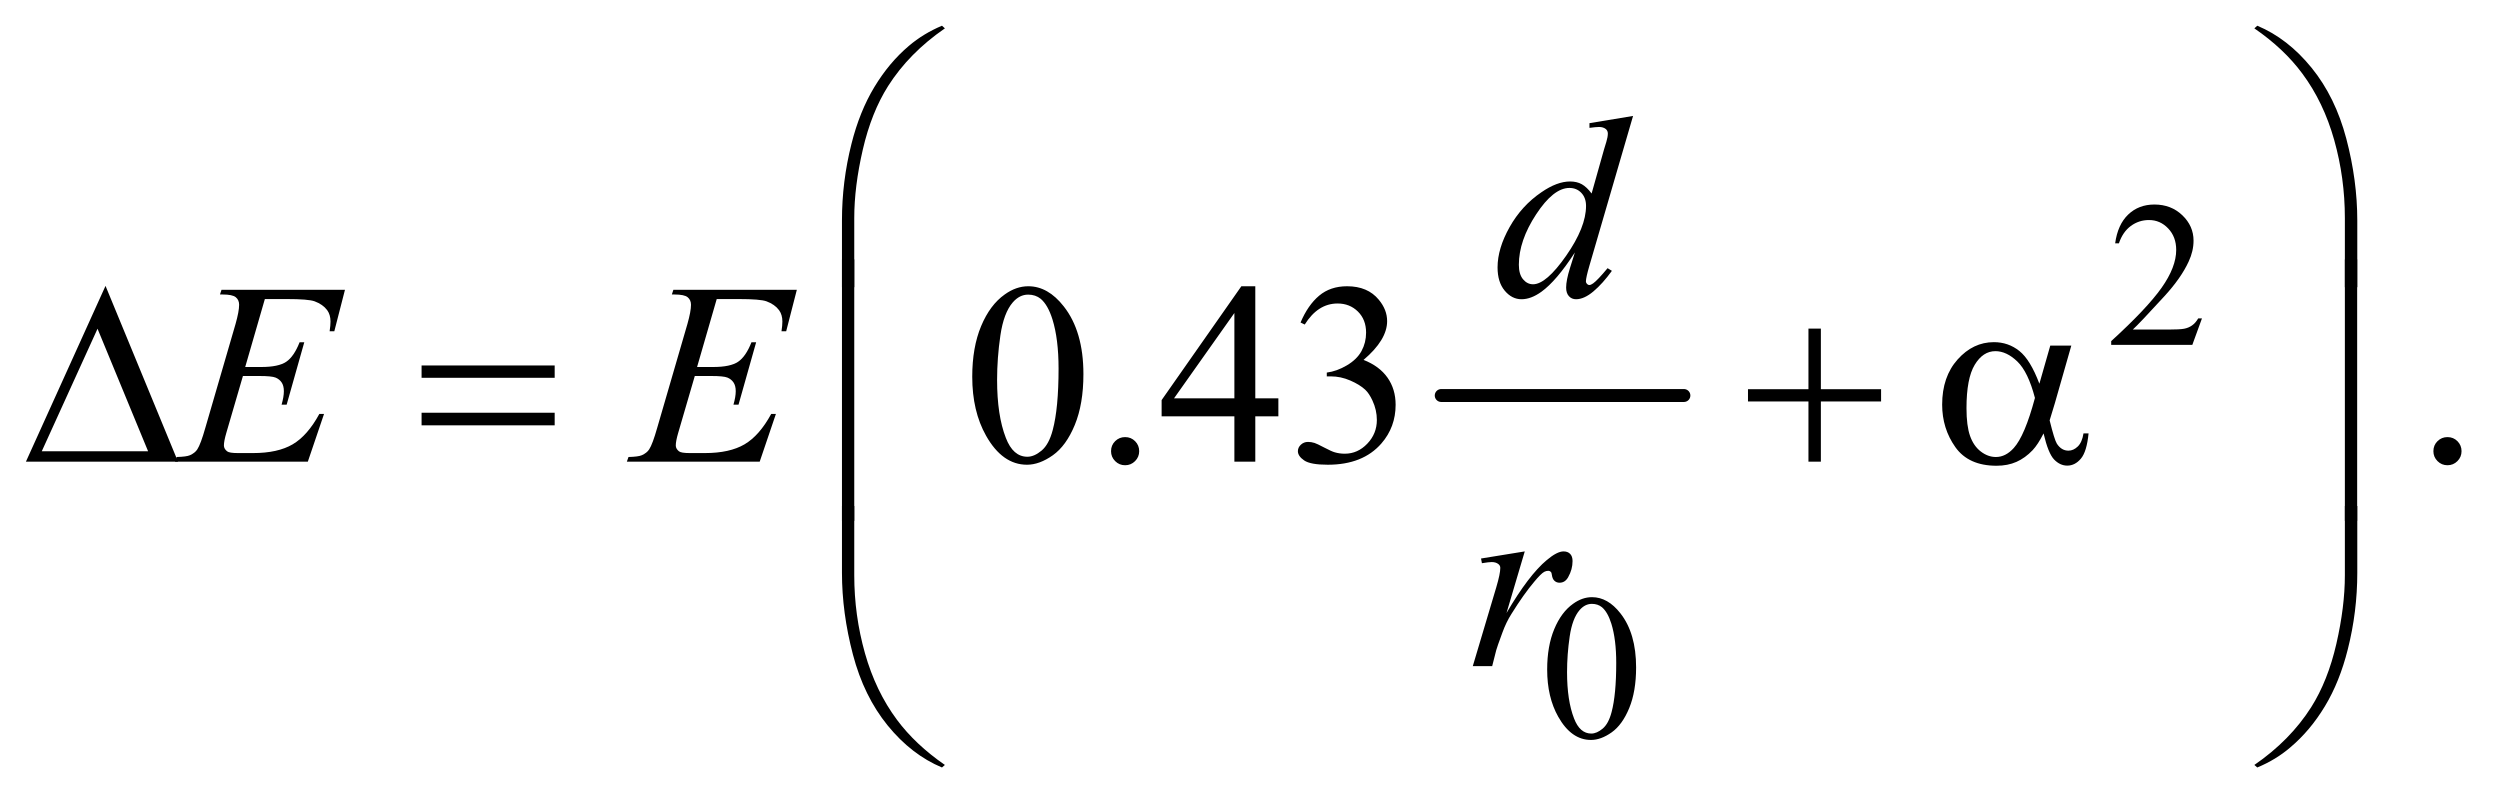 <?xml version="1.0" encoding="UTF-8"?>
<!DOCTYPE svg PUBLIC '-//W3C//DTD SVG 1.0//EN'
          'http://www.w3.org/TR/2001/REC-SVG-20010904/DTD/svg10.dtd'>
<svg stroke-dasharray="none" shape-rendering="auto" xmlns="http://www.w3.org/2000/svg" font-family="'Dialog'" text-rendering="auto" width="151" fill-opacity="1" color-interpolation="auto" color-rendering="auto" preserveAspectRatio="xMidYMid meet" font-size="12px" viewBox="0 0 151 49" fill="black" xmlns:xlink="http://www.w3.org/1999/xlink" stroke="black" image-rendering="auto" stroke-miterlimit="10" stroke-linecap="square" stroke-linejoin="miter" font-style="normal" stroke-width="1" height="49" stroke-dashoffset="0" font-weight="normal" stroke-opacity="1"
><!--Generated by the Batik Graphics2D SVG Generator--><defs id="genericDefs"
  /><g
  ><defs id="defs1"
    ><clipPath clipPathUnits="userSpaceOnUse" id="clipPath1"
      ><path d="M0.968 1.21 L96.639 1.21 L96.639 31.828 L0.968 31.828 L0.968 1.21 Z"
      /></clipPath
      ><clipPath clipPathUnits="userSpaceOnUse" id="clipPath2"
      ><path d="M31.011 38.645 L31.011 1016.886 L3097.395 1016.886 L3097.395 38.645 Z"
      /></clipPath
    ></defs
    ><g stroke-width="16" transform="scale(1.576,1.576) translate(-0.968,-1.21) matrix(0.031,0,0,0.031,0,0)" stroke-linejoin="round" stroke-linecap="round"
    ><line y2="528" fill="none" x1="1813" clip-path="url(#clipPath2)" x2="2113" y1="528"
    /></g
    ><g transform="matrix(0.049,0,0,0.049,-1.525,-1.906)"
    ><path d="M2745.375 431.375 L2733.5 464 L2633.5 464 L2633.5 459.375 Q2677.625 419.125 2695.625 393.625 Q2713.625 368.125 2713.625 347 Q2713.625 330.875 2703.75 320.5 Q2693.875 310.125 2680.125 310.125 Q2667.625 310.125 2657.688 317.438 Q2647.75 324.75 2643 338.875 L2638.375 338.875 Q2641.5 315.75 2654.438 303.375 Q2667.375 291 2686.75 291 Q2707.375 291 2721.188 304.25 Q2735 317.5 2735 335.5 Q2735 348.375 2729 361.25 Q2719.75 381.5 2699 404.125 Q2667.875 438.125 2660.125 445.125 L2704.375 445.125 Q2717.875 445.125 2723.312 444.125 Q2728.75 443.125 2733.125 440.062 Q2737.5 437 2740.75 431.375 L2745.375 431.375 Z" stroke="none" clip-path="url(#clipPath2)"
    /></g
    ><g transform="matrix(0.049,0,0,0.049,-1.525,-1.906)"
    ><path d="M1938.25 864.25 Q1938.25 835.25 1947 814.312 Q1955.75 793.375 1970.25 783.125 Q1981.5 775 1993.5 775 Q2013 775 2028.5 794.875 Q2047.875 819.5 2047.875 861.625 Q2047.875 891.125 2039.375 911.75 Q2030.875 932.375 2017.688 941.688 Q2004.5 951 1992.25 951 Q1968 951 1951.875 922.375 Q1938.25 898.25 1938.25 864.25 ZM1962.75 867.375 Q1962.75 902.375 1971.375 924.5 Q1978.5 943.125 1992.625 943.125 Q1999.375 943.125 2006.625 937.062 Q2013.875 931 2017.625 916.75 Q2023.375 895.25 2023.375 856.125 Q2023.375 827.125 2017.375 807.75 Q2012.875 793.375 2005.75 787.375 Q2000.625 783.25 1993.375 783.25 Q1984.875 783.25 1978.25 790.875 Q1969.25 801.25 1966 823.5 Q1962.75 845.75 1962.75 867.375 Z" stroke="none" clip-path="url(#clipPath2)"
    /></g
    ><g transform="matrix(0.049,0,0,0.049,-1.525,-1.906)"
    ><path d="M1229.562 503.312 Q1229.562 467.062 1240.5 440.891 Q1251.438 414.719 1269.562 401.906 Q1283.625 391.75 1298.625 391.75 Q1323 391.75 1342.375 416.594 Q1366.594 447.375 1366.594 500.031 Q1366.594 536.906 1355.969 562.688 Q1345.344 588.469 1328.859 600.109 Q1312.375 611.75 1297.062 611.75 Q1266.75 611.75 1246.594 575.969 Q1229.562 545.812 1229.562 503.312 ZM1260.188 507.219 Q1260.188 550.969 1270.969 578.625 Q1279.875 601.906 1297.531 601.906 Q1305.969 601.906 1315.031 594.328 Q1324.094 586.75 1328.781 568.938 Q1335.969 542.062 1335.969 493.156 Q1335.969 456.906 1328.469 432.688 Q1322.844 414.719 1313.938 407.219 Q1307.531 402.062 1298.469 402.062 Q1287.844 402.062 1279.562 411.594 Q1268.312 424.562 1264.25 452.375 Q1260.188 480.188 1260.188 507.219 ZM1418 577.688 Q1425.344 577.688 1430.344 582.766 Q1435.344 587.844 1435.344 595.031 Q1435.344 602.219 1430.266 607.297 Q1425.188 612.375 1418 612.375 Q1410.812 612.375 1405.734 607.297 Q1400.656 602.219 1400.656 595.031 Q1400.656 587.688 1405.734 582.688 Q1410.812 577.688 1418 577.688 ZM1606.906 529.875 L1606.906 552.062 L1578.469 552.062 L1578.469 608 L1552.688 608 L1552.688 552.062 L1463 552.062 L1463 532.062 L1561.281 391.75 L1578.469 391.75 L1578.469 529.875 L1606.906 529.875 ZM1552.688 529.875 L1552.688 424.719 L1478.312 529.875 L1552.688 529.875 ZM1634.25 436.438 Q1643.312 415.031 1657.141 403.391 Q1670.969 391.75 1691.594 391.75 Q1717.062 391.75 1730.656 408.312 Q1740.969 420.656 1740.969 434.719 Q1740.969 457.844 1711.906 482.531 Q1731.438 490.188 1741.438 504.406 Q1751.438 518.625 1751.438 537.844 Q1751.438 565.344 1733.938 585.5 Q1711.125 611.75 1667.844 611.75 Q1646.438 611.75 1638.703 606.438 Q1630.969 601.125 1630.969 595.031 Q1630.969 590.5 1634.641 587.062 Q1638.312 583.625 1643.469 583.625 Q1647.375 583.625 1651.438 584.875 Q1654.094 585.656 1663.469 590.578 Q1672.844 595.5 1676.438 596.438 Q1682.219 598.156 1688.781 598.156 Q1704.719 598.156 1716.516 585.812 Q1728.312 573.469 1728.312 556.594 Q1728.312 544.25 1722.844 532.531 Q1718.781 523.781 1713.938 519.25 Q1707.219 513 1695.5 507.922 Q1683.781 502.844 1671.594 502.844 L1666.594 502.844 L1666.594 498.156 Q1678.938 496.594 1691.359 489.25 Q1703.781 481.906 1709.406 471.594 Q1715.031 461.281 1715.031 448.938 Q1715.031 432.844 1704.953 422.922 Q1694.875 413 1679.875 413 Q1655.656 413 1639.406 438.938 L1634.25 436.438 ZM3048 577.688 Q3055.344 577.688 3060.344 582.766 Q3065.344 587.844 3065.344 595.031 Q3065.344 602.219 3060.266 607.297 Q3055.188 612.375 3048 612.375 Q3040.812 612.375 3035.734 607.297 Q3030.656 602.219 3030.656 595.031 Q3030.656 587.688 3035.734 582.688 Q3040.812 577.688 3048 577.688 Z" stroke="none" clip-path="url(#clipPath2)"
    /></g
    ><g transform="matrix(0.049,0,0,0.049,-1.525,-1.906)"
    ><path d="M2044.125 181.812 L1990.375 366.188 Q1986 381.188 1986 385.875 Q1986 387.438 1987.328 388.844 Q1988.656 390.25 1990.062 390.25 Q1992.094 390.25 1994.906 388.219 Q2000.219 384.469 2012.719 369.469 L2018.031 372.75 Q2006.781 388.375 1995.297 398.062 Q1983.812 407.75 1973.812 407.75 Q1968.5 407.75 1965.062 404 Q1961.625 400.25 1961.625 393.375 Q1961.625 384.469 1966.312 369.469 L1972.406 350.094 Q1949.75 385.094 1931.156 398.531 Q1918.344 407.75 1906.625 407.75 Q1894.75 407.75 1885.922 397.203 Q1877.094 386.656 1877.094 368.531 Q1877.094 345.25 1891.938 318.844 Q1906.781 292.438 1931.156 275.875 Q1950.375 262.594 1966.469 262.594 Q1974.906 262.594 1981 266.031 Q1987.094 269.469 1993.031 277.438 L2008.344 223.062 Q2010.062 217.281 2011.156 213.844 Q2013.031 207.594 2013.031 203.531 Q2013.031 200.25 2010.688 198.062 Q2007.406 195.406 2002.25 195.406 Q1998.656 195.406 1990.375 196.5 L1990.375 190.719 L2044.125 181.812 ZM1986.156 292.75 Q1986.156 282.75 1980.375 276.656 Q1974.594 270.562 1965.688 270.562 Q1946 270.562 1924.672 303.062 Q1903.344 335.562 1903.344 365.25 Q1903.344 376.969 1908.5 383.141 Q1913.656 389.312 1920.844 389.312 Q1937.094 389.312 1961.625 354.156 Q1986.156 319 1986.156 292.75 Z" stroke="none" clip-path="url(#clipPath2)"
    /></g
    ><g transform="matrix(0.049,0,0,0.049,-1.525,-1.906)"
    ><path d="M357.594 407.531 L333.375 491.281 L353.219 491.281 Q374.469 491.281 384 484.797 Q393.531 478.312 400.406 460.812 L406.188 460.812 L384.469 537.688 L378.219 537.688 Q381.031 528 381.031 521.125 Q381.031 514.406 378.297 510.344 Q375.562 506.281 370.797 504.328 Q366.031 502.375 350.719 502.375 L330.562 502.375 L310.094 572.531 Q307.125 582.688 307.125 588 Q307.125 592.062 311.031 595.188 Q313.688 597.375 324.312 597.375 L343.062 597.375 Q373.531 597.375 391.891 586.594 Q410.25 575.812 424.781 549.094 L430.562 549.094 L410.562 608 L246.812 608 L248.844 602.219 Q261.031 601.906 265.25 600.031 Q271.5 597.219 274.312 592.844 Q278.531 586.438 284.312 565.969 L321.5 438.156 Q325.875 422.688 325.875 414.562 Q325.875 408.625 321.734 405.266 Q317.594 401.906 305.562 401.906 L302.281 401.906 L304.156 396.125 L456.344 396.125 L443.219 447.219 L437.438 447.219 Q438.531 440.031 438.531 435.188 Q438.531 426.906 434.469 421.281 Q429.156 414.094 419 410.344 Q411.5 407.531 384.469 407.531 L357.594 407.531 ZM914.594 407.531 L890.375 491.281 L910.219 491.281 Q931.469 491.281 941 484.797 Q950.531 478.312 957.406 460.812 L963.188 460.812 L941.469 537.688 L935.219 537.688 Q938.031 528 938.031 521.125 Q938.031 514.406 935.297 510.344 Q932.562 506.281 927.797 504.328 Q923.031 502.375 907.719 502.375 L887.562 502.375 L867.094 572.531 Q864.125 582.688 864.125 588 Q864.125 592.062 868.031 595.188 Q870.688 597.375 881.312 597.375 L900.062 597.375 Q930.531 597.375 948.891 586.594 Q967.25 575.812 981.781 549.094 L987.562 549.094 L967.562 608 L803.812 608 L805.844 602.219 Q818.031 601.906 822.25 600.031 Q828.5 597.219 831.312 592.844 Q835.531 586.438 841.312 565.969 L878.5 438.156 Q882.875 422.688 882.875 414.562 Q882.875 408.625 878.734 405.266 Q874.594 401.906 862.562 401.906 L859.281 401.906 L861.156 396.125 L1013.344 396.125 L1000.219 447.219 L994.438 447.219 Q995.531 440.031 995.531 435.188 Q995.531 426.906 991.469 421.281 Q986.156 414.094 976 410.344 Q968.5 407.531 941.469 407.531 L914.594 407.531 Z" stroke="none" clip-path="url(#clipPath2)"
    /></g
    ><g transform="matrix(0.049,0,0,0.049,-1.525,-1.906)"
    ><path d="M1856.719 727.344 L1910.625 718.594 L1888.125 794.531 Q1915.469 747.812 1937.812 729.219 Q1950.469 718.594 1958.438 718.594 Q1963.594 718.594 1966.562 721.641 Q1969.531 724.688 1969.531 730.469 Q1969.531 740.781 1964.219 750.156 Q1960.469 757.188 1953.438 757.188 Q1949.844 757.188 1947.266 754.844 Q1944.688 752.5 1944.062 747.656 Q1943.75 744.688 1942.656 743.75 Q1941.406 742.5 1939.688 742.5 Q1937.031 742.5 1934.688 743.75 Q1930.625 745.938 1922.344 755.938 Q1909.375 771.25 1894.219 795.625 Q1887.656 805.938 1882.969 818.906 Q1876.406 836.719 1875.469 840.312 L1870.469 860 L1846.562 860 L1875.469 762.969 Q1880.469 746.094 1880.469 738.906 Q1880.469 736.094 1878.125 734.219 Q1875 731.719 1869.844 731.719 Q1866.562 731.719 1857.812 733.125 L1856.719 727.344 Z" stroke="none" clip-path="url(#clipPath2)"
    /></g
    ><g transform="matrix(0.049,0,0,0.049,-1.525,-1.906)"
    ><path d="M1068.969 392.938 L1068.969 310.75 Q1068.969 262.625 1080.688 216.219 Q1090.688 176.375 1108.891 146.219 Q1127.094 116.062 1151.469 95.438 Q1169.281 80.281 1192.25 70.594 L1195.844 73.875 Q1151.781 104.188 1125.844 144.969 Q1105.219 177.625 1094.672 223.25 Q1084.125 268.875 1084.125 307.625 L1084.125 392.938 L1068.969 392.938 ZM2936.844 392.938 L2921.531 392.938 L2921.531 307.625 Q2921.531 258.25 2908.406 211.531 Q2895.281 164.812 2869.031 129.5 Q2846.375 98.875 2809.969 73.875 L2813.562 70.594 Q2851.219 86.375 2880.516 122.469 Q2909.812 158.562 2923.328 209.891 Q2936.844 261.219 2936.844 310.75 L2936.844 392.938 Z" stroke="none" clip-path="url(#clipPath2)"
    /></g
    ><g transform="matrix(0.049,0,0,0.049,-1.525,-1.906)"
    ><path d="M250.562 608 L63.062 608 L161.188 391.281 L250.562 608 ZM213.688 595.188 L151.344 444.094 L82.594 595.188 L213.688 595.188 ZM550.781 489.406 L714.844 489.406 L714.844 504.562 L550.781 504.562 L550.781 489.406 ZM550.781 547.688 L714.844 547.688 L714.844 563.156 L550.781 563.156 L550.781 547.688 ZM2260.312 443.938 L2275.625 443.938 L2275.625 518.625 L2349.844 518.625 L2349.844 533.781 L2275.625 533.781 L2275.625 608 L2260.312 608 L2260.312 533.781 L2185.781 533.781 L2185.781 518.625 L2260.312 518.625 L2260.312 443.938 ZM2558.406 464.875 L2584.344 464.875 L2564.031 535.969 Q2562 542.688 2557.625 557.062 Q2563.562 581.125 2566.531 585.812 Q2572.156 594.406 2580.75 594.406 Q2587 594.406 2592.312 589.25 Q2597.625 584.094 2599.344 573.156 L2605.594 573.156 Q2603.406 595.656 2596.141 604.25 Q2588.875 612.844 2579.344 612.844 Q2570.438 612.844 2563.172 605.344 Q2555.906 597.844 2550.125 573.156 Q2543.25 586.75 2536.688 593.781 Q2527.469 603.469 2516.688 608.234 Q2505.906 613 2492.156 613 Q2457.625 613 2441.375 590.031 Q2425.125 567.062 2425.125 537.688 Q2425.125 503.312 2444.188 481.984 Q2463.25 460.656 2488.875 460.656 Q2506.688 460.656 2520.281 471.516 Q2533.875 482.375 2544.969 511.906 L2558.406 464.875 ZM2539.5 529.406 Q2531.062 497.219 2517.781 484.484 Q2504.5 471.75 2490.75 471.75 Q2475.438 471.75 2465.281 488.547 Q2455.125 505.344 2455.125 542.062 Q2455.125 563.781 2459.5 576.203 Q2463.875 588.625 2472.703 595.422 Q2481.531 602.219 2491.375 602.219 Q2503.406 602.219 2513.406 591.125 Q2527 576.125 2539.5 529.406 Z" stroke="none" clip-path="url(#clipPath2)"
    /></g
    ><g transform="matrix(0.049,0,0,0.049,-1.525,-1.906)"
    ><path d="M1084.125 680.938 L1068.969 680.938 L1068.969 358.594 L1084.125 358.594 L1084.125 680.938 ZM2936.688 680.938 L2921.531 680.938 L2921.531 358.594 L2936.688 358.594 L2936.688 680.938 Z" stroke="none" clip-path="url(#clipPath2)"
    /></g
    ><g transform="matrix(0.049,0,0,0.049,-1.525,-1.906)"
    ><path d="M1068.969 662.594 L1084.125 662.594 L1084.125 748.062 Q1084.125 797.438 1097.328 844.156 Q1110.531 890.875 1136.781 926.188 Q1159.438 956.656 1195.844 981.812 L1192.25 984.938 Q1154.594 969.156 1125.297 933.141 Q1096 897.125 1082.484 845.719 Q1068.969 794.312 1068.969 744.938 L1068.969 662.594 ZM2936.844 662.594 L2936.844 744.938 Q2936.844 793.062 2925.125 839.312 Q2915.125 879.312 2896.922 909.469 Q2878.719 939.625 2854.188 960.25 Q2836.531 975.406 2813.562 984.938 L2809.969 981.812 Q2854.031 951.5 2879.969 910.719 Q2900.594 878.062 2911.062 832.438 Q2921.531 786.812 2921.531 748.062 L2921.531 662.594 L2936.844 662.594 Z" stroke="none" clip-path="url(#clipPath2)"
    /></g
  ></g
></svg
>
